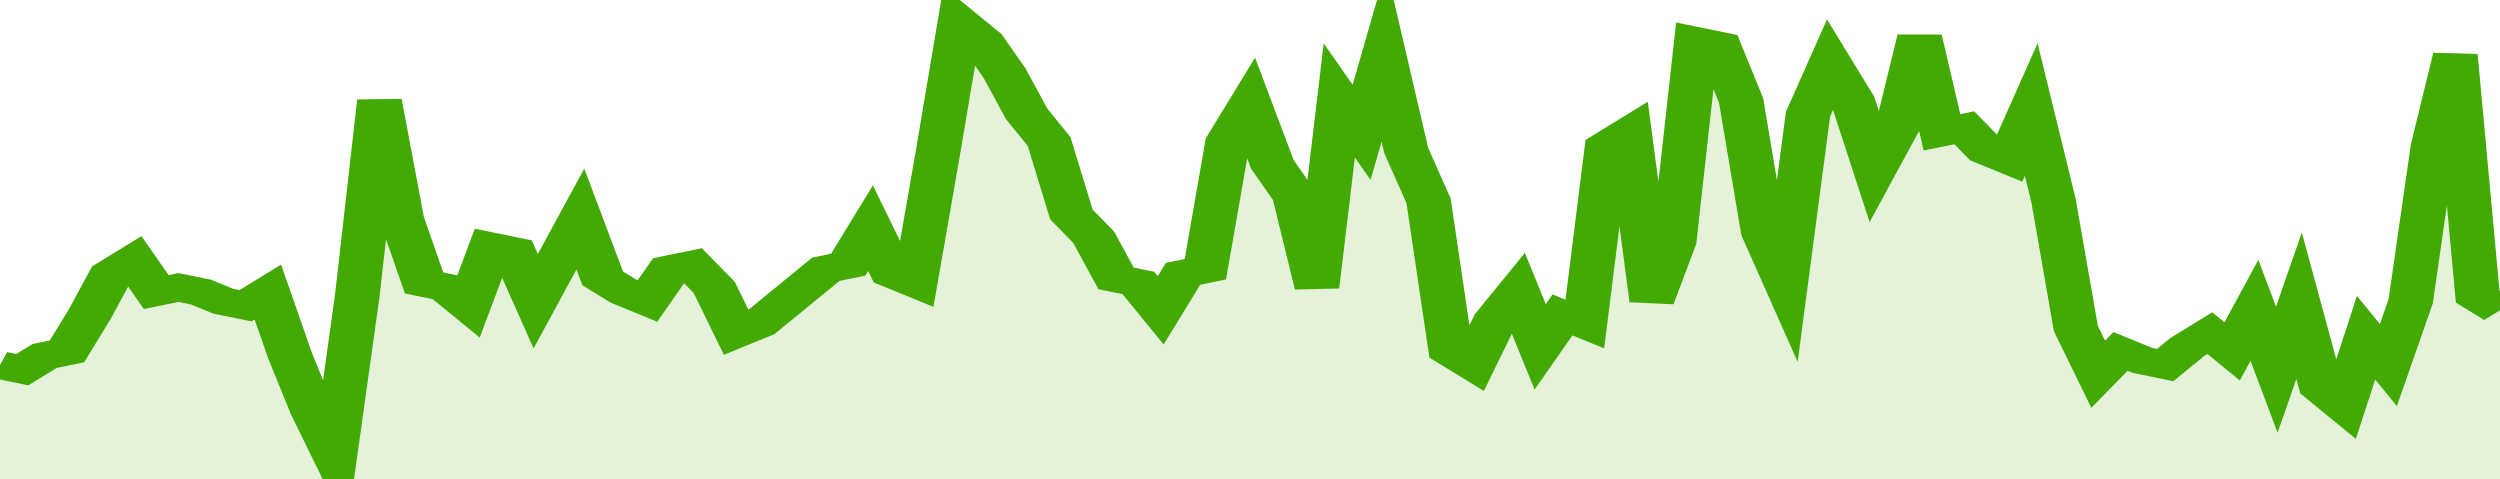 <svg xmlns="http://www.w3.org/2000/svg" viewBox="0 0 336 105" width="120" height="23" preserveAspectRatio="none">
				 <polyline fill="none" stroke="#43AA05" stroke-width="6" points="0, 80 3, 81 6, 78 9, 77 12, 69 15, 60 18, 57 21, 64 24, 63 27, 64 30, 66 33, 67 36, 64 39, 78 42, 90 45, 100 48, 65 51, 22 54, 48 57, 62 60, 63 63, 67 66, 54 69, 55 72, 66 75, 57 78, 48 81, 61 84, 64 87, 66 90, 59 93, 58 96, 63 99, 73 102, 71 105, 67 108, 63 111, 59 114, 58 117, 50 120, 60 123, 62 126, 34 129, 5 132, 9 135, 16 138, 25 141, 31 144, 47 147, 52 150, 61 153, 62 156, 68 159, 60 162, 59 165, 31 168, 23 171, 36 174, 43 177, 63 180, 22 183, 29 186, 12 189, 33 192, 44 195, 77 198, 80 201, 70 204, 64 207, 76 210, 69 213, 71 216, 32 219, 29 222, 66 225, 53 228, 9 231, 10 234, 22 237, 51 240, 62 243, 25 246, 14 249, 22 252, 37 255, 28 258, 8 261, 29 264, 28 267, 33 270, 35 273, 24 276, 44 279, 72 282, 82 285, 77 288, 79 291, 80 294, 76 297, 73 300, 77 303, 68 306, 81 309, 67 312, 85 315, 89 318, 74 321, 80 324, 66 327, 32 330, 12 333, 65 336, 68 336, 68 "> </polyline>
				 <polygon fill="#43AA05" opacity="0.15" points="0, 105 0, 80 3, 81 6, 78 9, 77 12, 69 15, 60 18, 57 21, 64 24, 63 27, 64 30, 66 33, 67 36, 64 39, 78 42, 90 45, 100 48, 65 51, 22 54, 48 57, 62 60, 63 63, 67 66, 54 69, 55 72, 66 75, 57 78, 48 81, 61 84, 64 87, 66 90, 59 93, 58 96, 63 99, 73 102, 71 105, 67 108, 63 111, 59 114, 58 117, 50 120, 60 123, 62 126, 34 129, 5 132, 9 135, 16 138, 25 141, 31 144, 47 147, 52 150, 61 153, 62 156, 68 159, 60 162, 59 165, 31 168, 23 171, 36 174, 43 177, 63 180, 22 183, 29 186, 12 189, 33 192, 44 195, 77 198, 80 201, 70 204, 64 207, 76 210, 69 213, 71 216, 32 219, 29 222, 66 225, 53 228, 9 231, 10 234, 22 237, 51 240, 62 243, 25 246, 14 249, 22 252, 37 255, 28 258, 8 261, 29 264, 28 267, 33 270, 35 273, 24 276, 44 279, 72 282, 82 285, 77 288, 79 291, 80 294, 76 297, 73 300, 77 303, 68 306, 81 309, 67 312, 85 315, 89 318, 74 321, 80 324, 66 327, 32 330, 12 333, 65 336, 68 336, 105 "></polygon>
			</svg>